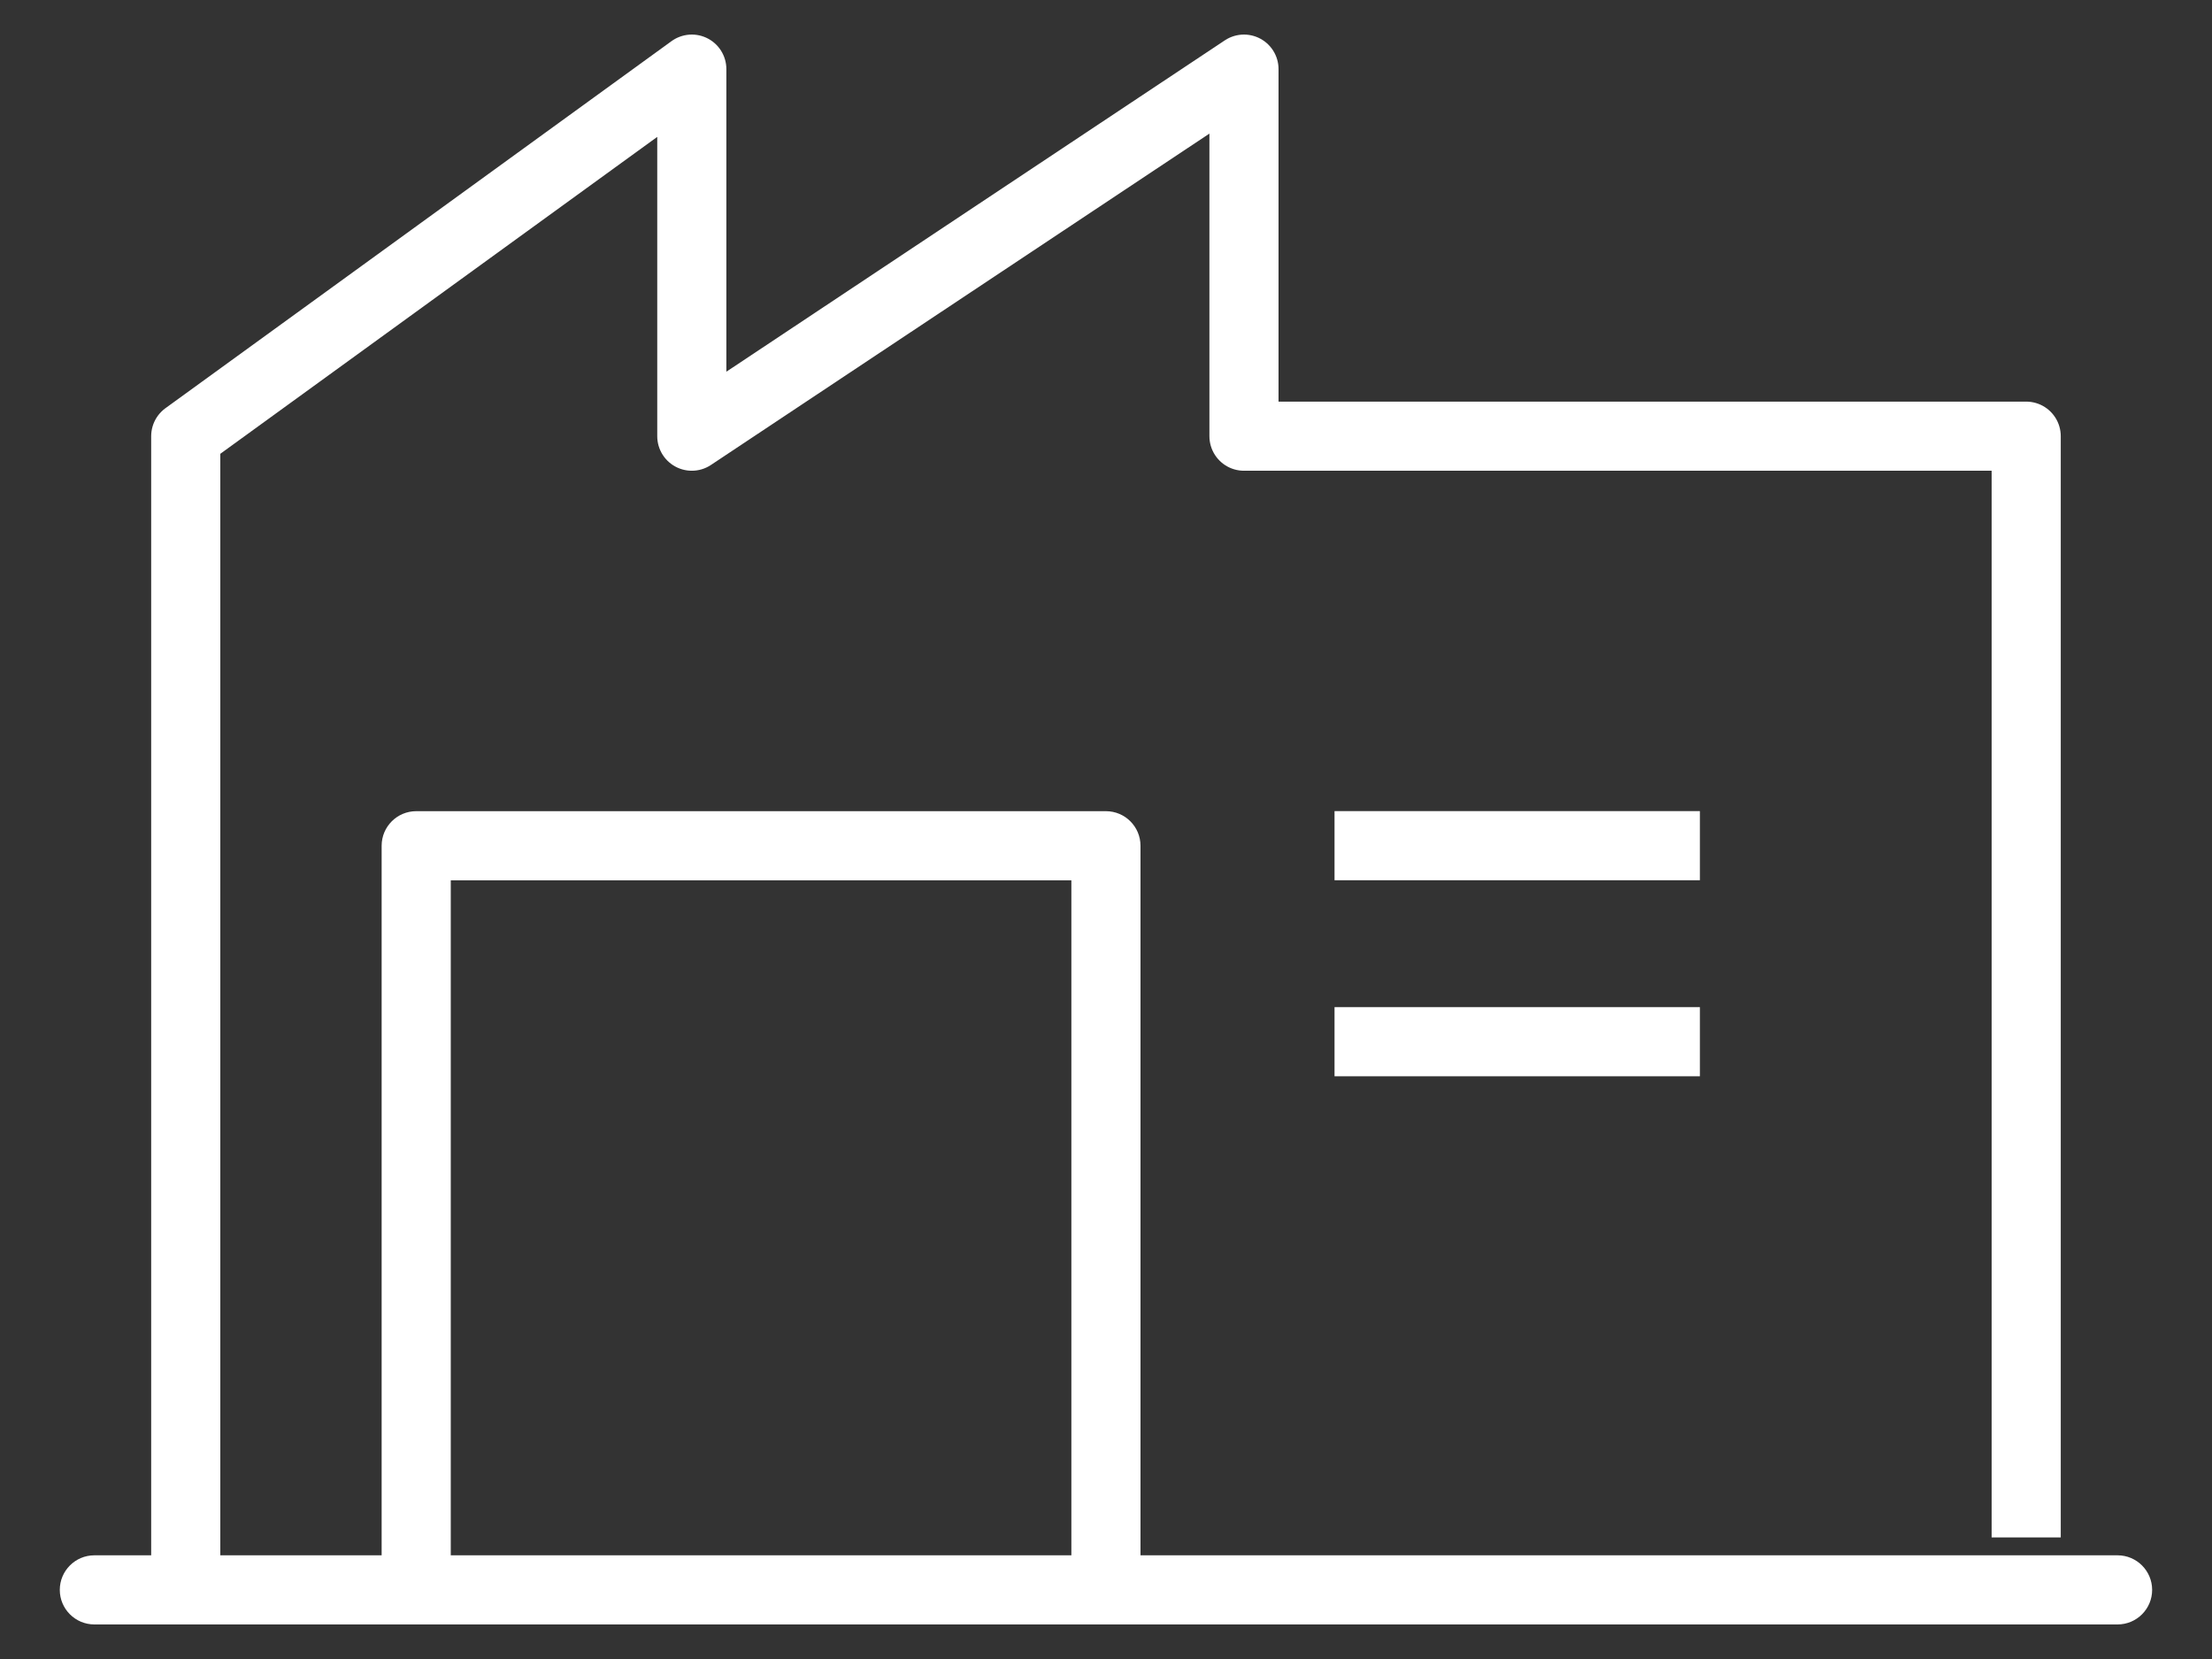 <svg width="32" height="24" viewBox="0 0 32 24" fill="none" xmlns="http://www.w3.org/2000/svg">
<rect x="0" y="0" width="32" height="24" fill="#333333" stroke="none"/>
<path d="M29.312 22.241V6.31H17.996V1L10.008 6.31V1L2.687 6.31V22.904" stroke="#ffffff" stroke-linejoin="round"/>
<path d="M1.365 22.5C1.089 22.5 0.865 22.724 0.865 23C0.865 23.276 1.089 23.5 1.365 23.5V22.5ZM30.634 23.5C30.91 23.5 31.134 23.276 31.134 23C31.134 22.724 30.91 22.5 30.634 22.5V23.5ZM5.521 23C5.521 23.276 5.745 23.5 6.021 23.5C6.297 23.5 6.521 23.276 6.521 23H5.521ZM6.021 12.235V11.735C5.745 11.735 5.521 11.959 5.521 12.235H6.021ZM15.999 12.235H16.499C16.499 11.959 16.275 11.735 15.999 11.735V12.235ZM15.499 23C15.499 23.276 15.723 23.5 15.999 23.5C16.275 23.5 16.499 23.276 16.499 23H15.499ZM1.365 23.5H30.634V22.5H1.365V23.5ZM6.521 23V12.235H5.521V23H6.521ZM6.021 12.735H15.999V11.735H6.021V12.735ZM15.499 12.235V23H16.499V12.235H15.499Z" fill="#ffffff"/>
<path d="M19.306 12.734H24.592V11.734H19.306V12.734ZM19.306 15.57H24.592V14.57H19.306V15.57Z" fill="#ffffff"/>
</svg>
